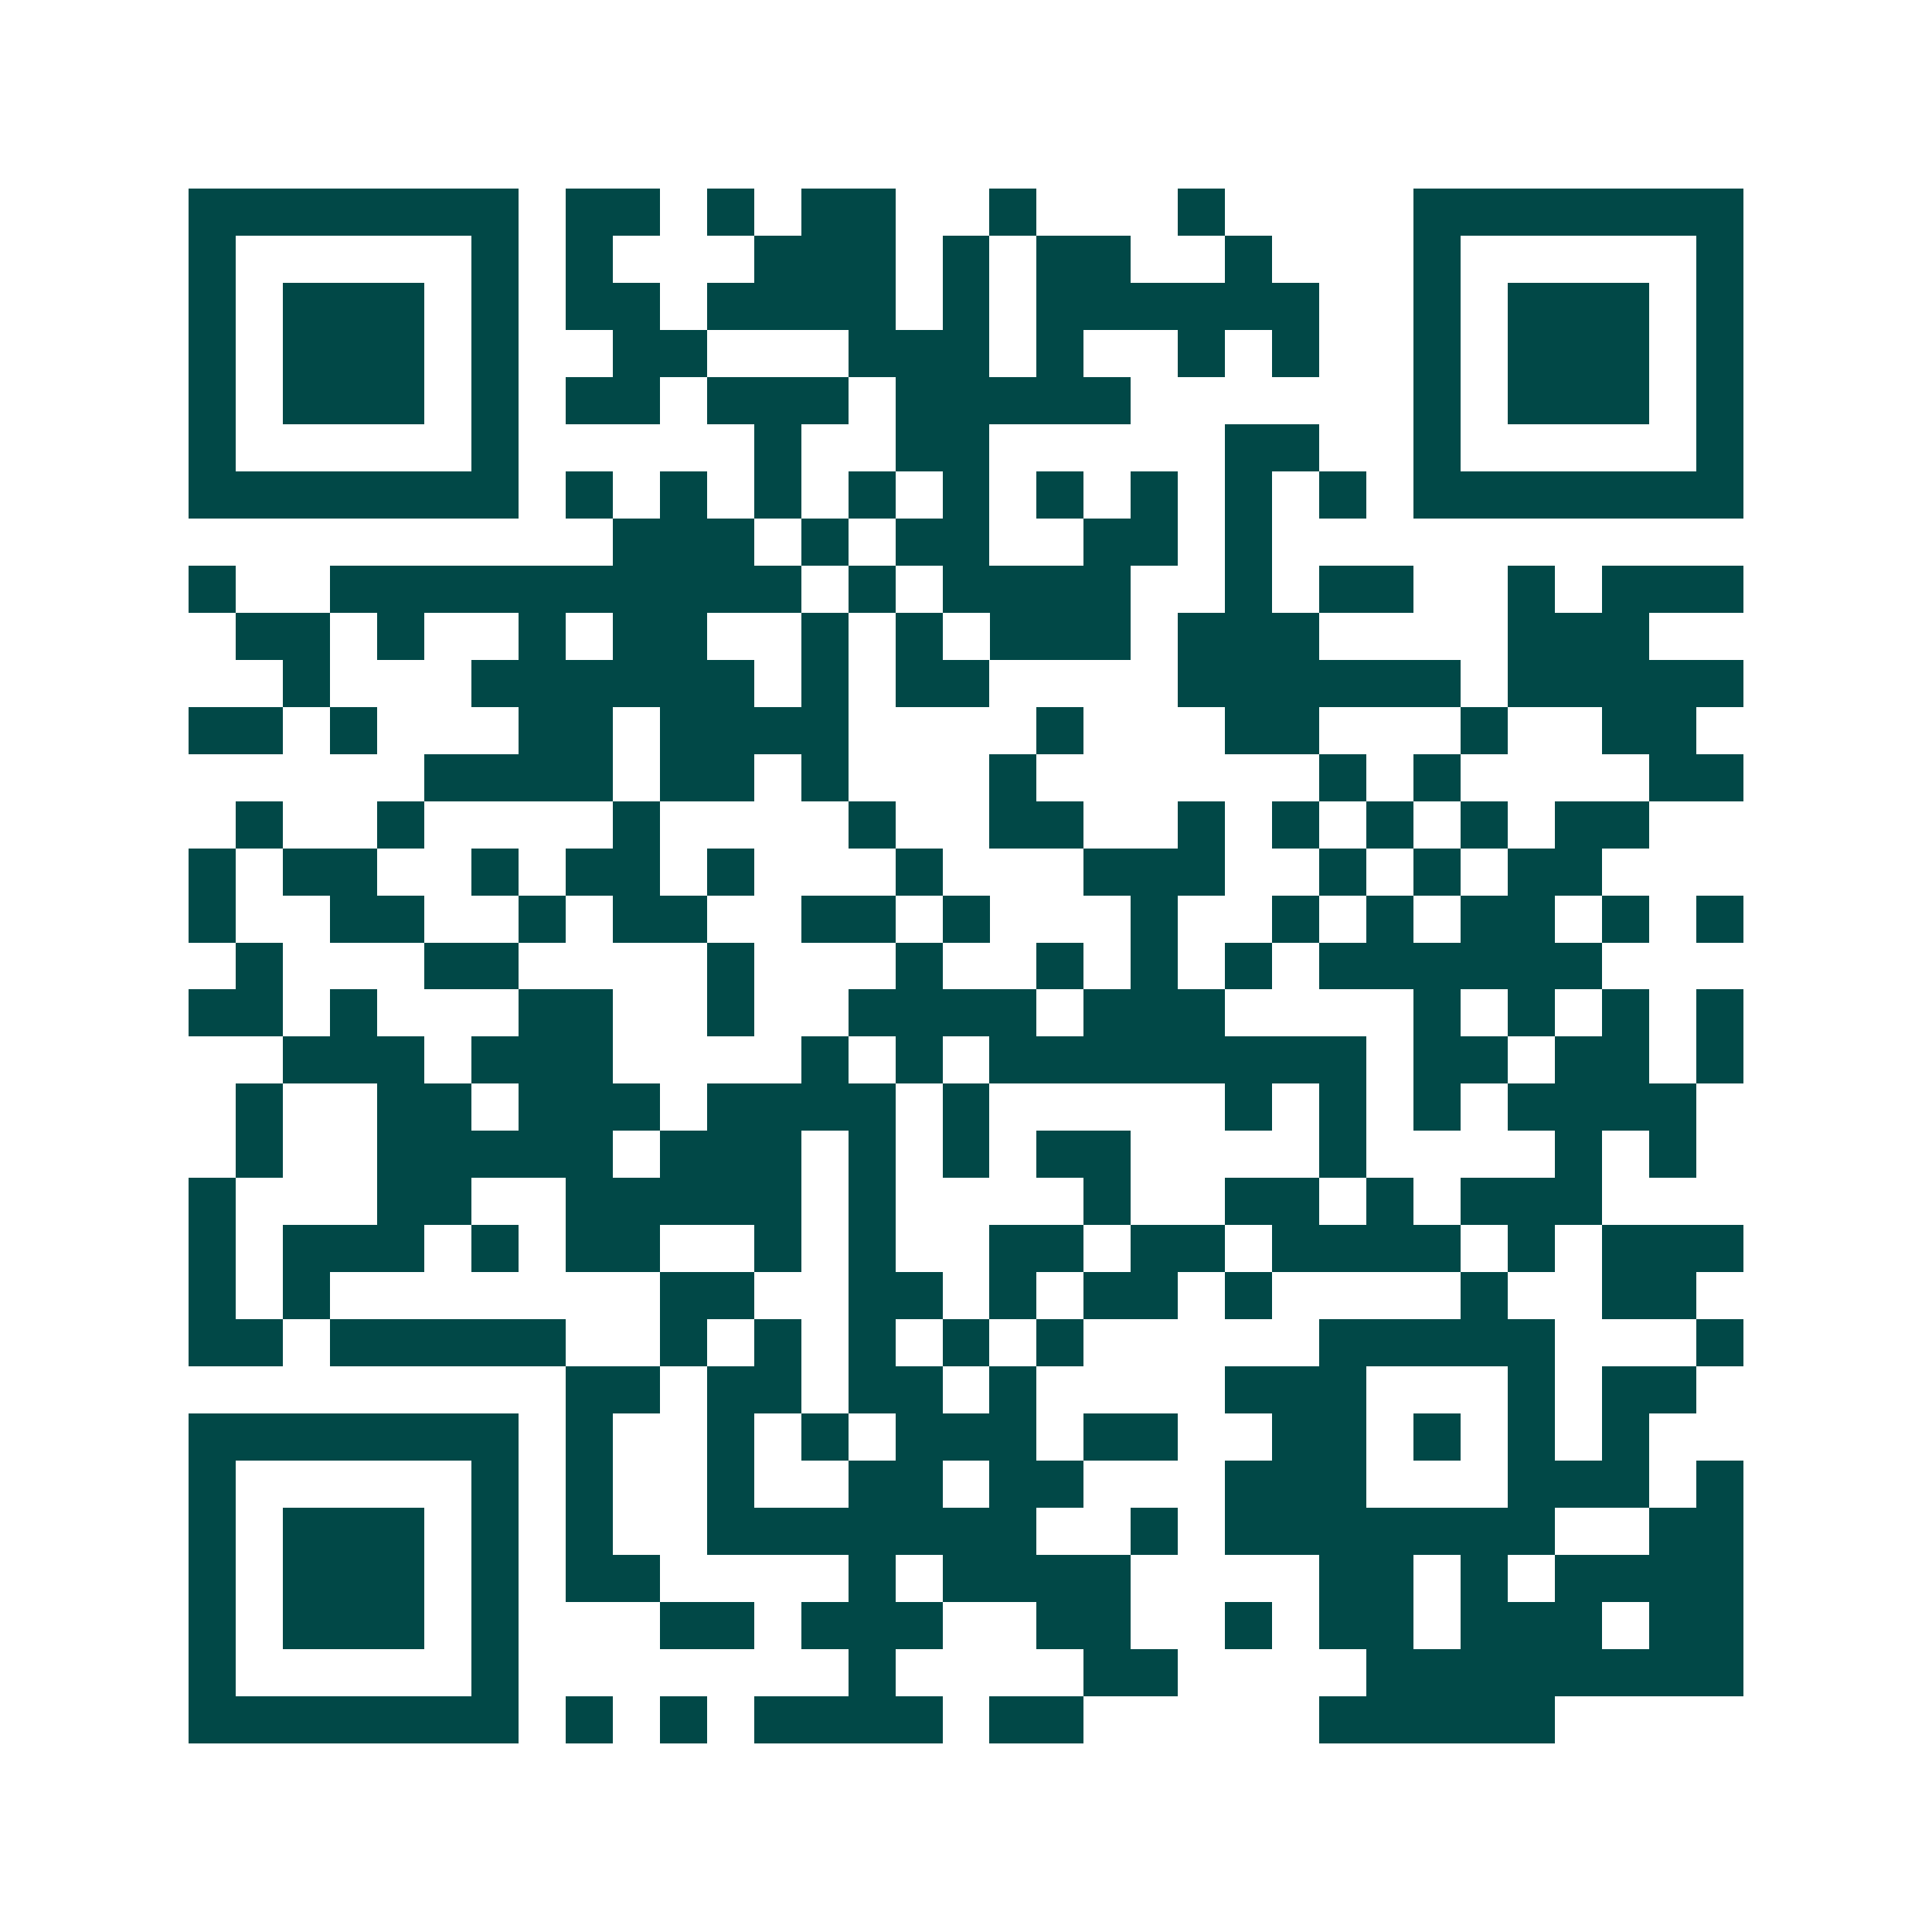 <svg xmlns="http://www.w3.org/2000/svg" width="200" height="200" viewBox="0 0 41 41" shape-rendering="crispEdges"><path fill="#ffffff" d="M0 0h41v41H0z"/><path stroke="#014847" d="M4 4.5h7m1 0h2m1 0h1m1 0h2m2 0h1m3 0h1m4 0h7M4 5.5h1m5 0h1m1 0h1m3 0h3m1 0h1m1 0h2m2 0h1m3 0h1m5 0h1M4 6.5h1m1 0h3m1 0h1m1 0h2m1 0h4m1 0h1m1 0h6m2 0h1m1 0h3m1 0h1M4 7.5h1m1 0h3m1 0h1m2 0h2m3 0h3m1 0h1m2 0h1m1 0h1m2 0h1m1 0h3m1 0h1M4 8.5h1m1 0h3m1 0h1m1 0h2m1 0h3m1 0h5m6 0h1m1 0h3m1 0h1M4 9.5h1m5 0h1m5 0h1m2 0h2m5 0h2m2 0h1m5 0h1M4 10.5h7m1 0h1m1 0h1m1 0h1m1 0h1m1 0h1m1 0h1m1 0h1m1 0h1m1 0h1m1 0h7M13 11.5h3m1 0h1m1 0h2m2 0h2m1 0h1M4 12.5h1m2 0h10m1 0h1m1 0h4m2 0h1m1 0h2m2 0h1m1 0h3M5 13.5h2m1 0h1m2 0h1m1 0h2m2 0h1m1 0h1m1 0h3m1 0h3m4 0h3M6 14.5h1m3 0h6m1 0h1m1 0h2m4 0h6m1 0h5M4 15.5h2m1 0h1m3 0h2m1 0h4m4 0h1m3 0h2m3 0h1m2 0h2M9 16.5h4m1 0h2m1 0h1m3 0h1m6 0h1m1 0h1m4 0h2M5 17.5h1m2 0h1m4 0h1m4 0h1m2 0h2m2 0h1m1 0h1m1 0h1m1 0h1m1 0h2M4 18.5h1m1 0h2m2 0h1m1 0h2m1 0h1m3 0h1m3 0h3m2 0h1m1 0h1m1 0h2M4 19.5h1m2 0h2m2 0h1m1 0h2m2 0h2m1 0h1m3 0h1m2 0h1m1 0h1m1 0h2m1 0h1m1 0h1M5 20.5h1m3 0h2m4 0h1m3 0h1m2 0h1m1 0h1m1 0h1m1 0h6M4 21.5h2m1 0h1m3 0h2m2 0h1m2 0h4m1 0h3m4 0h1m1 0h1m1 0h1m1 0h1M6 22.5h3m1 0h3m4 0h1m1 0h1m1 0h8m1 0h2m1 0h2m1 0h1M5 23.5h1m2 0h2m1 0h3m1 0h4m1 0h1m5 0h1m1 0h1m1 0h1m1 0h4M5 24.5h1m2 0h5m1 0h3m1 0h1m1 0h1m1 0h2m4 0h1m4 0h1m1 0h1M4 25.5h1m3 0h2m2 0h5m1 0h1m4 0h1m2 0h2m1 0h1m1 0h3M4 26.5h1m1 0h3m1 0h1m1 0h2m2 0h1m1 0h1m2 0h2m1 0h2m1 0h4m1 0h1m1 0h3M4 27.5h1m1 0h1m7 0h2m2 0h2m1 0h1m1 0h2m1 0h1m4 0h1m2 0h2M4 28.5h2m1 0h5m2 0h1m1 0h1m1 0h1m1 0h1m1 0h1m5 0h5m3 0h1M12 29.5h2m1 0h2m1 0h2m1 0h1m4 0h3m3 0h1m1 0h2M4 30.5h7m1 0h1m2 0h1m1 0h1m1 0h3m1 0h2m2 0h2m1 0h1m1 0h1m1 0h1M4 31.5h1m5 0h1m1 0h1m2 0h1m2 0h2m1 0h2m3 0h3m3 0h3m1 0h1M4 32.5h1m1 0h3m1 0h1m1 0h1m2 0h7m2 0h1m1 0h7m2 0h2M4 33.5h1m1 0h3m1 0h1m1 0h2m4 0h1m1 0h4m4 0h2m1 0h1m1 0h4M4 34.5h1m1 0h3m1 0h1m3 0h2m1 0h3m2 0h2m2 0h1m1 0h2m1 0h3m1 0h2M4 35.5h1m5 0h1m7 0h1m4 0h2m4 0h8M4 36.5h7m1 0h1m1 0h1m1 0h4m1 0h2m5 0h5"/></svg>
